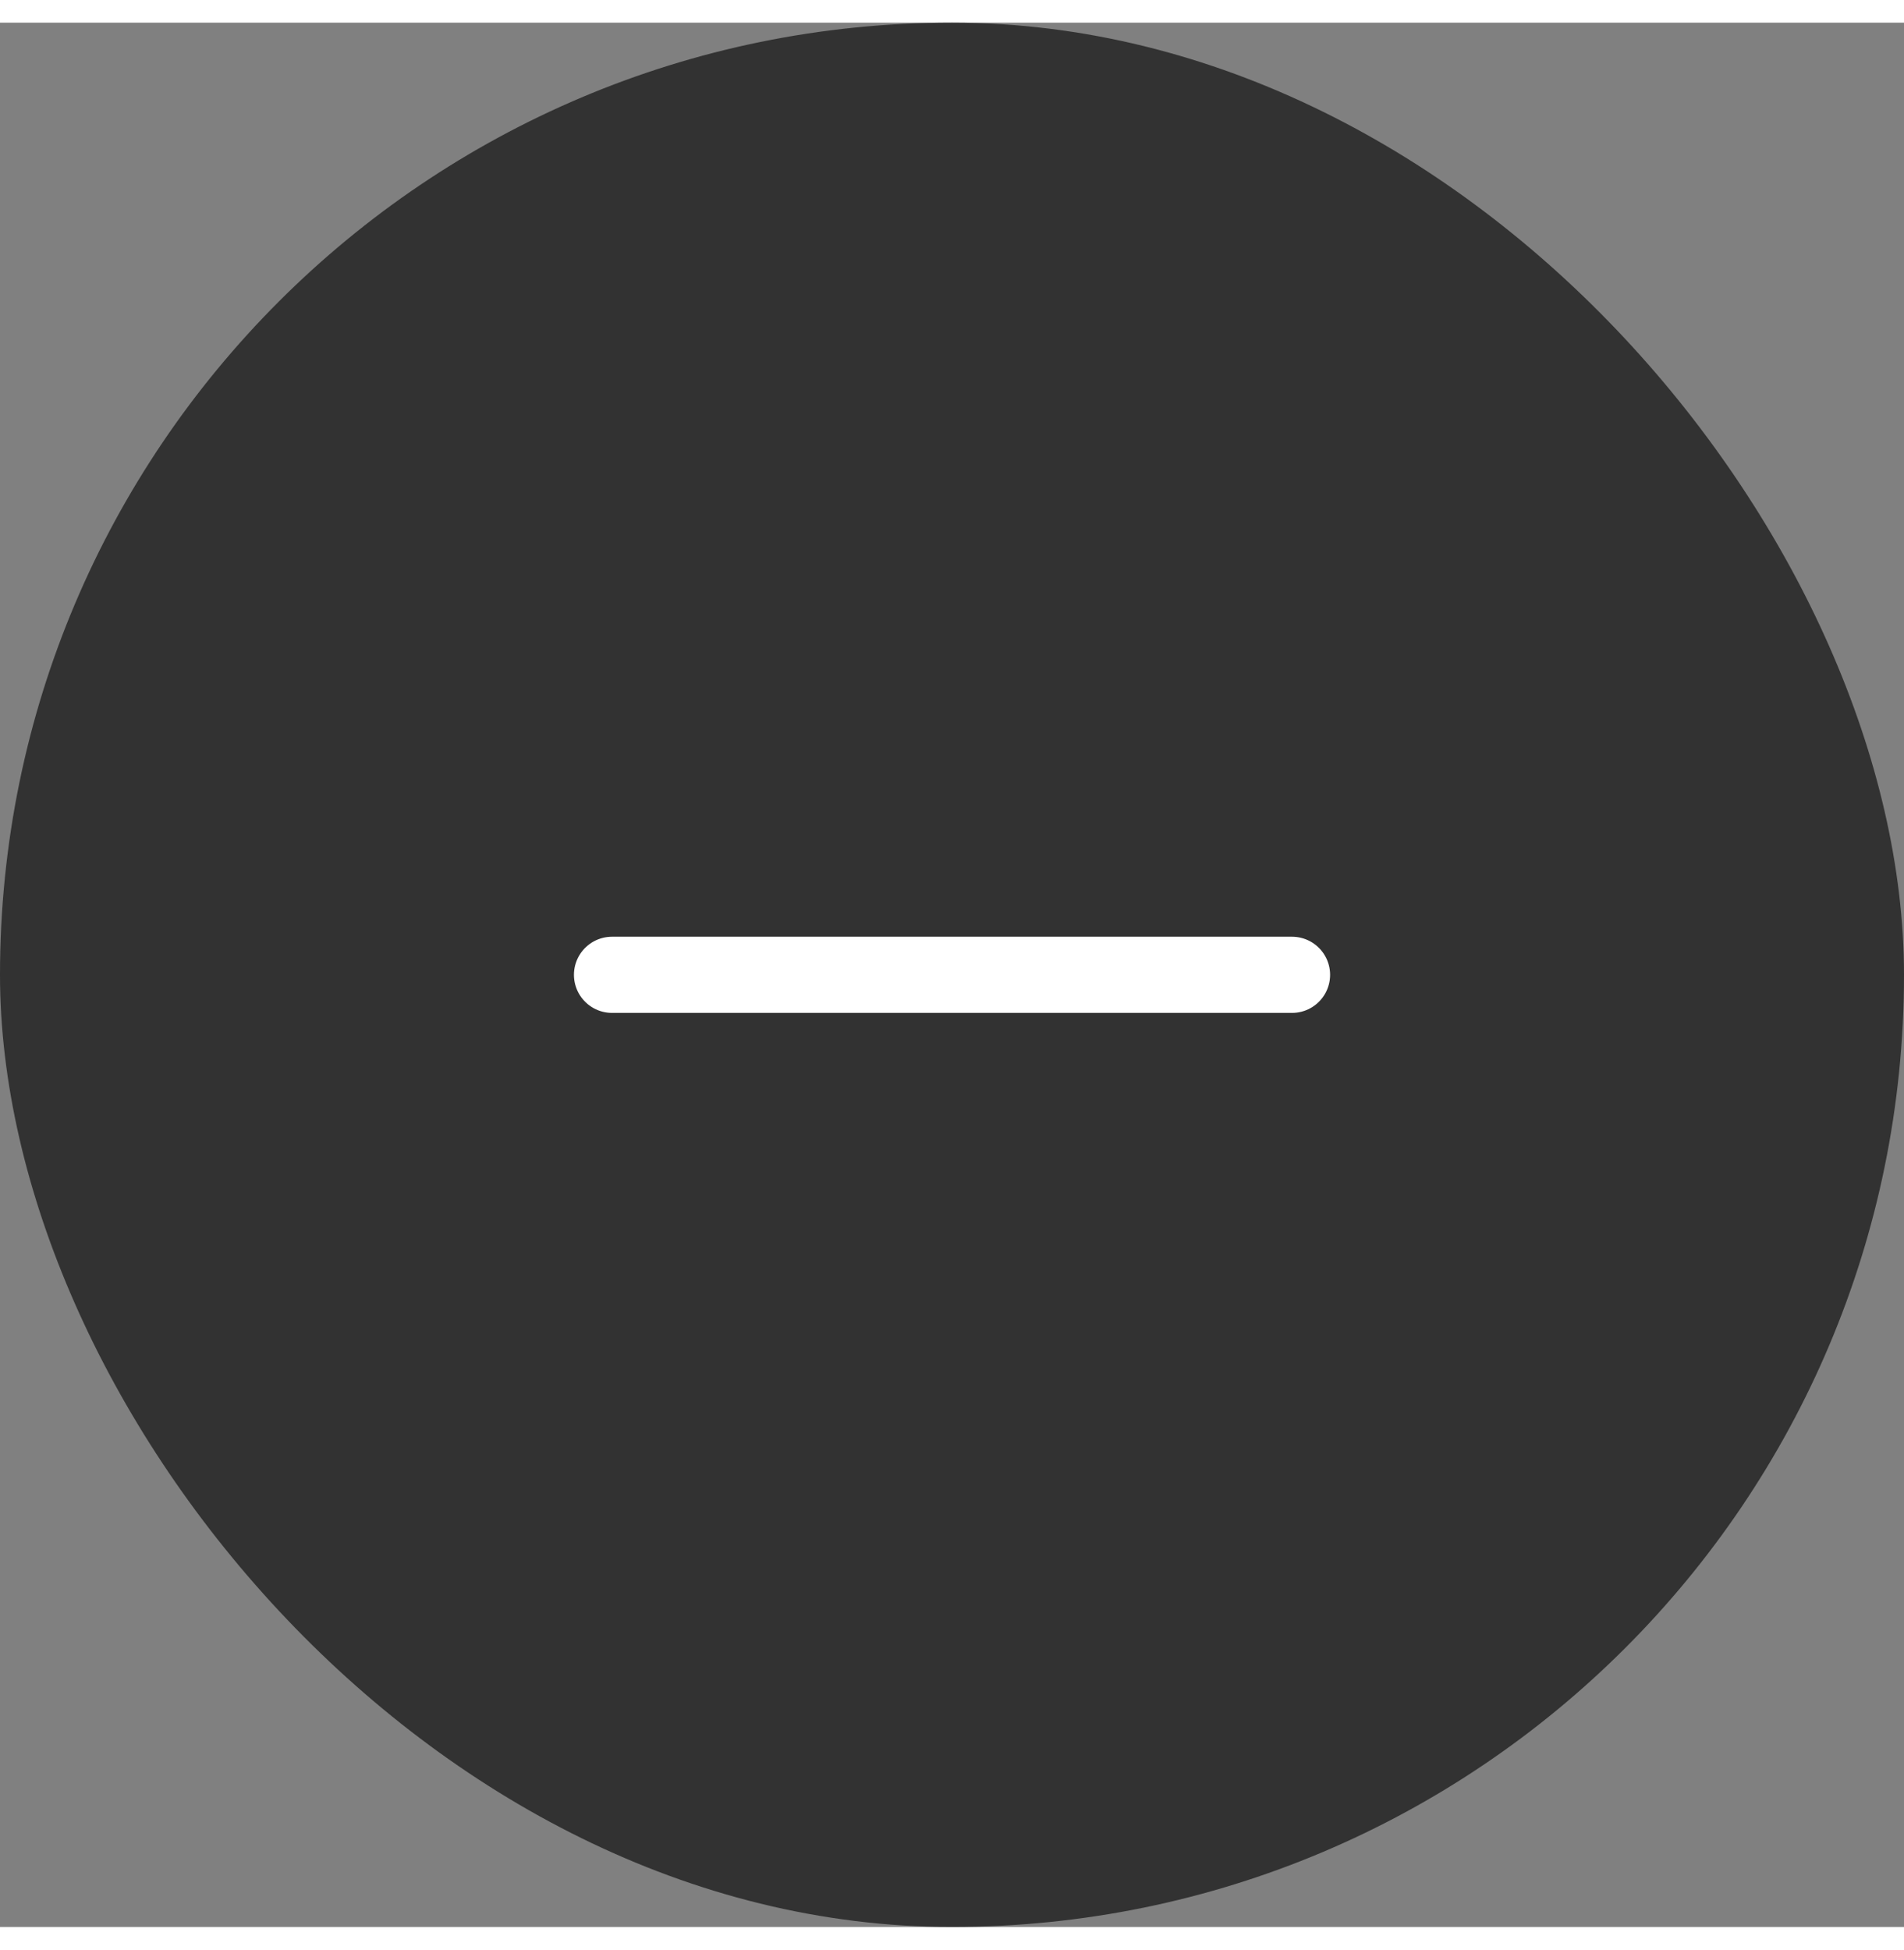 <svg width="42" height="43" viewBox="0 0 50 50" fill="none" xmlns="http://www.w3.org/2000/svg">
<rect x="0" y="0" width="50" height="50" fill="#808080" stroke="none"/>
<rect width="50" height="50" rx="25" fill="#323232"/>
<path d="M33.929 25L16.072 25" stroke="white" stroke-width="2" stroke-linecap="round"/>
</svg>
